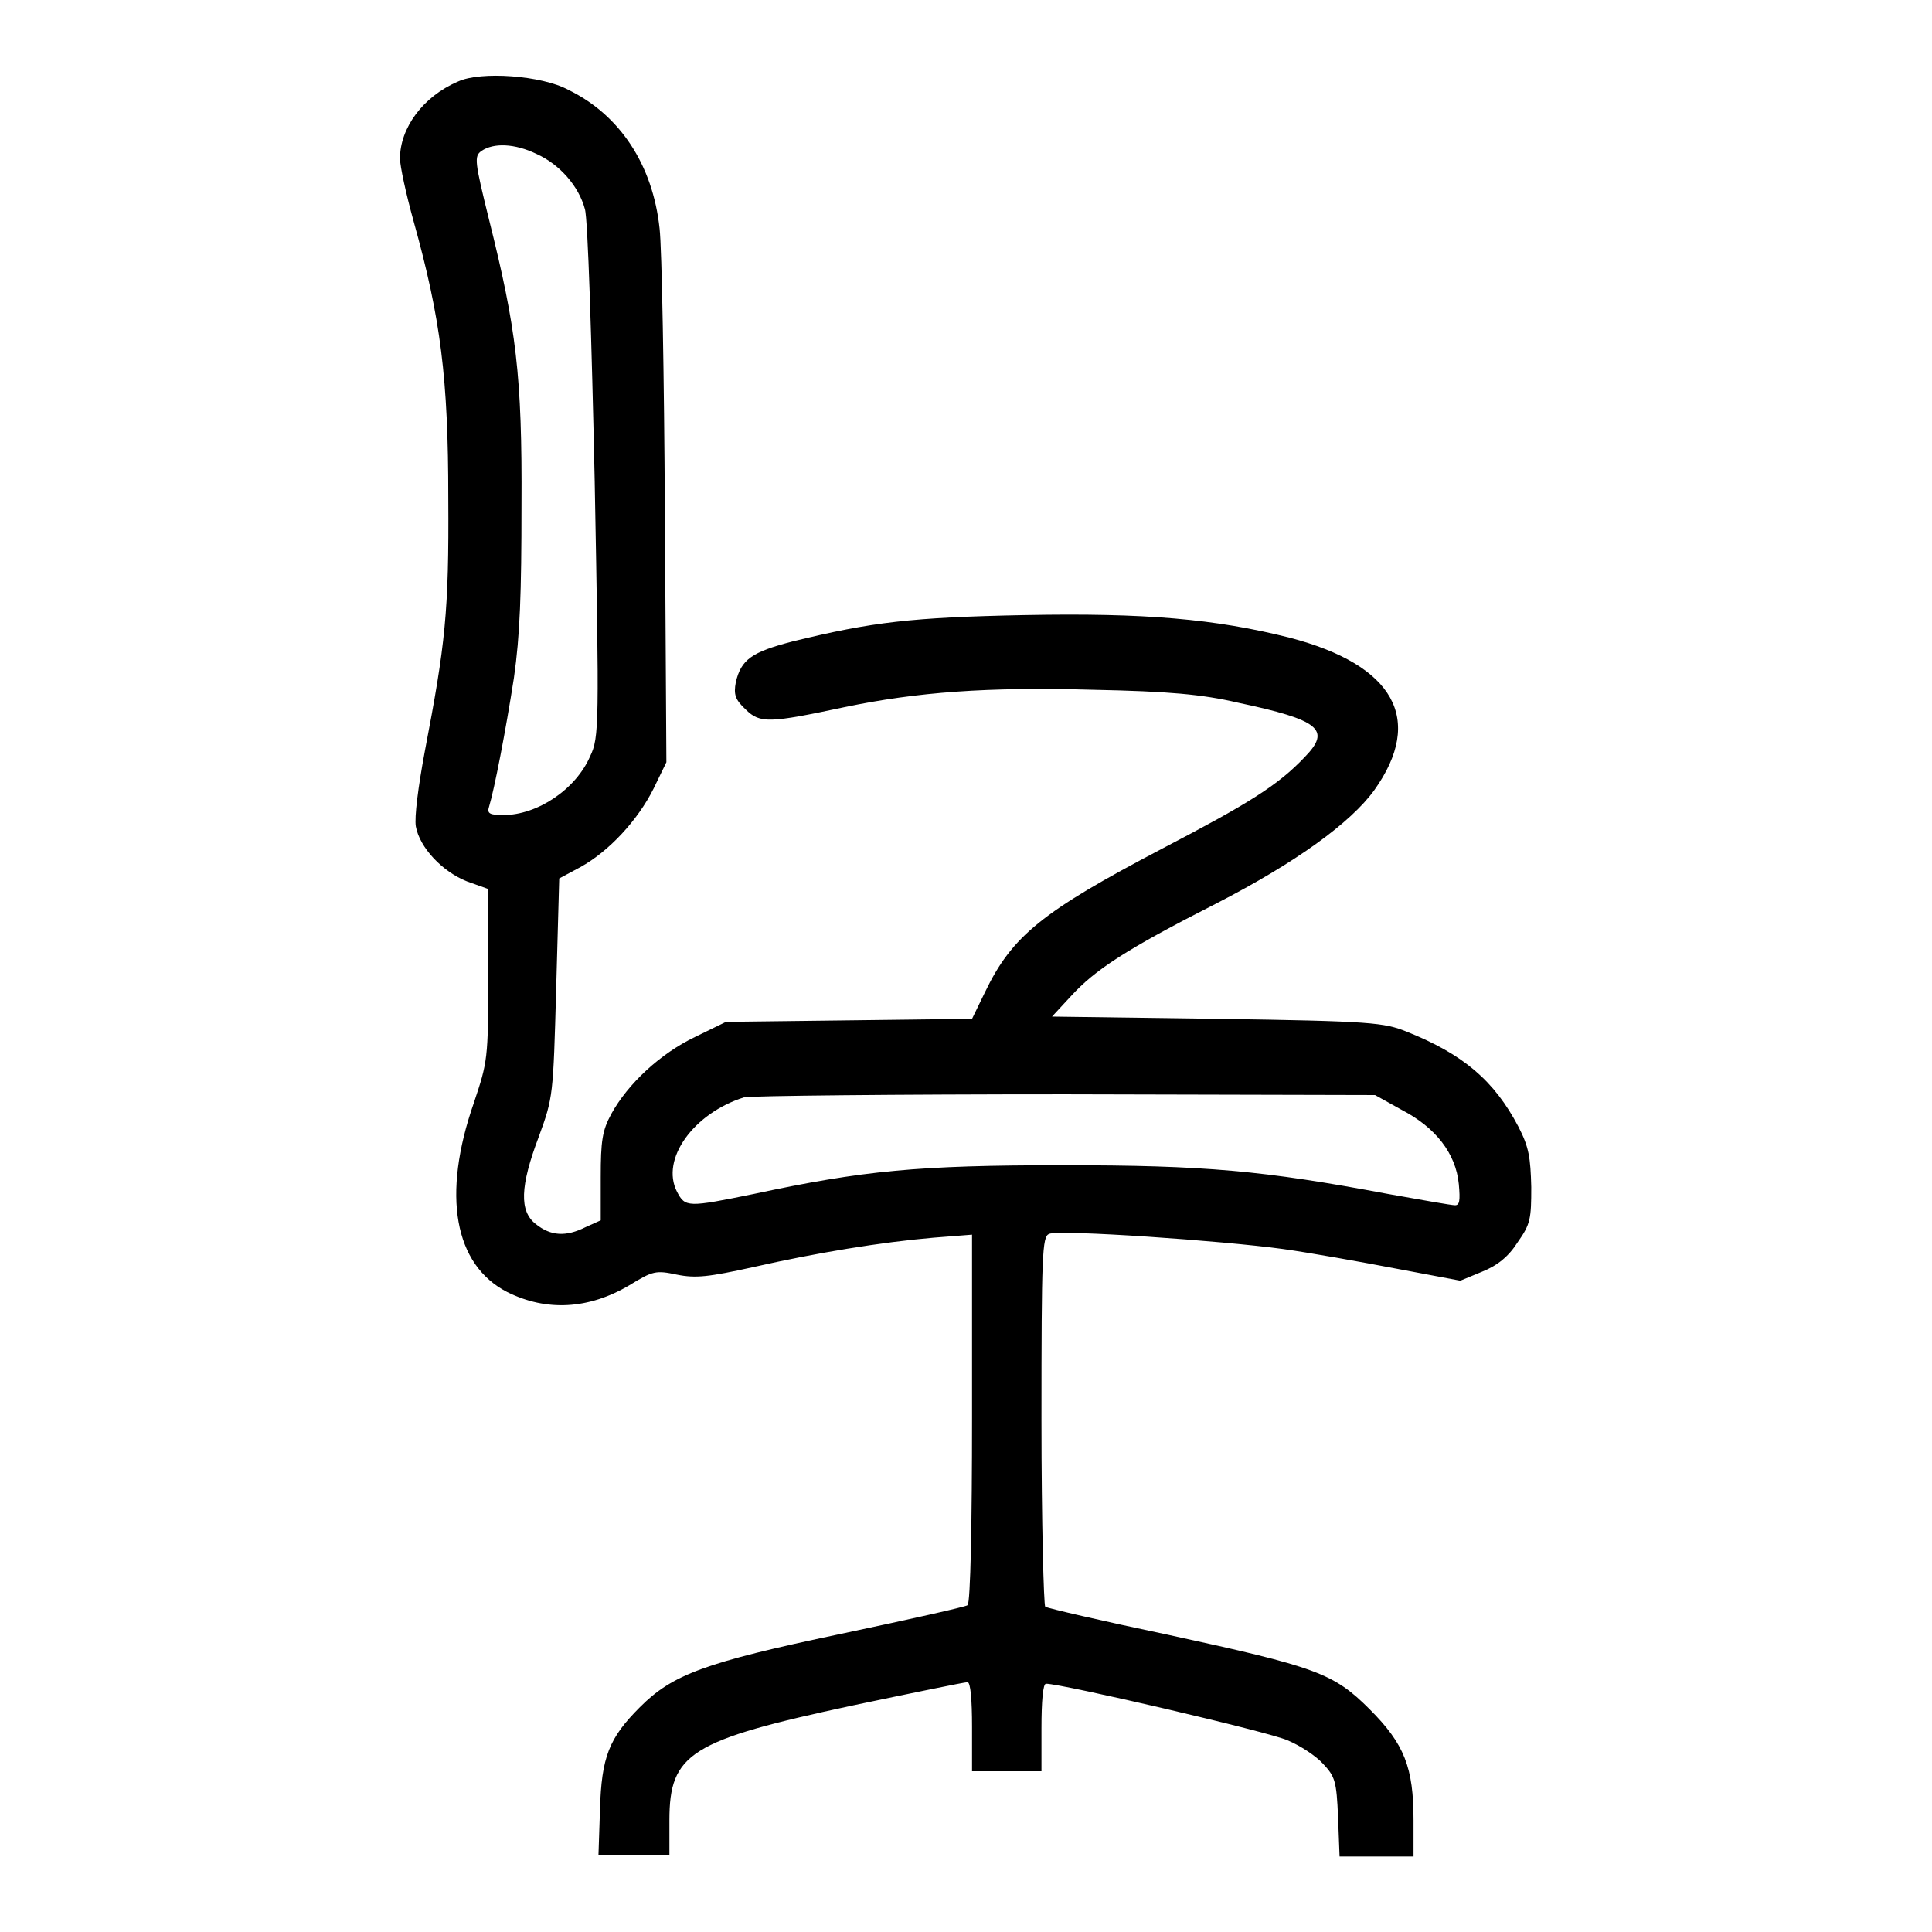 <?xml version="1.0" encoding="utf-8"?>
<!-- Svg Vector Icons : http://www.onlinewebfonts.com/icon -->
<!DOCTYPE svg PUBLIC "-//W3C//DTD SVG 1.1//EN" "http://www.w3.org/Graphics/SVG/1.1/DTD/svg11.dtd">
<svg version="1.1" xmlns="http://www.w3.org/2000/svg" xmlns:xlink="http://www.w3.org/1999/xlink" x="0px" y="0px" viewBox="0 0 256 256" enable-background="new 0 0 256 256" xml:space="preserve">
<g><g><g><path fill="#000000" d="M60.7,10.8C56,12.8,53,17,53,21c0,1,0.8,4.7,1.8,8.3c3.6,12.9,4.6,20.8,4.6,36.7c0.1,15.1-0.4,19.4-3.1,33.5c-0.9,4.8-1.4,8.8-1.2,10c0.5,2.8,3.5,6,6.8,7.3l2.8,1v11.4c0,11.2-0.1,11.5-1.9,16.9c-4.3,12.3-2.6,21.5,4.4,25.1c5.2,2.6,10.8,2.3,16.2-0.9c3.1-1.9,3.5-2,6.3-1.4c2.5,0.5,4.2,0.3,10.1-1c8.4-1.9,16.9-3.3,23.9-3.9l5.1-0.4v24.4c0,13.4-0.2,24.5-0.6,24.7c-0.2,0.2-7.8,1.9-16.8,3.8c-18.1,3.8-22.3,5.4-26.6,9.7c-4.1,4.1-5.1,6.6-5.3,13.6l-0.2,6H84h4.7v-4.6c0-8.9,2.8-10.6,24.2-15.2c8.1-1.7,14.9-3.1,15.3-3.1c0.4,0,0.6,2.3,0.6,5.9v5.9h4.6h4.6V229c0-3.6,0.2-5.9,0.6-5.9c2.1,0,29.6,6.4,32,7.5c1.7,0.7,3.8,2.1,4.7,3.1c1.6,1.7,1.8,2.3,2,7.1l0.2,5.2h4.9h4.9v-4.8c0-7-1.2-10.1-5.8-14.7c-4.8-4.8-7-5.6-26.8-9.9c-8.6-1.8-15.9-3.5-16.2-3.7c-0.2-0.2-0.5-11.3-0.5-24.7c0-22.1,0.1-24.3,1-24.7c1.4-0.6,23,0.9,31,2c3.6,0.5,10.3,1.7,15,2.6l8.5,1.6l2.9-1.2c2-0.8,3.5-2,4.7-3.9c1.7-2.4,1.8-3.1,1.8-7.3c-0.1-3.9-0.3-5.3-1.7-8c-3.2-6.1-7.3-9.6-14.8-12.6c-3-1.2-4.6-1.4-25.1-1.7l-21.9-0.3l2.5-2.7c3.2-3.5,7.3-6.2,19.3-12.3c10.5-5.4,17.8-10.7,20.9-15c6.7-9.4,2.6-16.6-11.2-20.2c-9.9-2.5-19.2-3.3-35.1-3c-15,0.3-20.2,0.9-30.8,3.5c-5.4,1.4-6.8,2.4-7.5,5.4c-0.3,1.6-0.1,2.3,1.3,3.6c1.9,1.9,3.2,1.8,13.1-0.3c9.6-2,18.9-2.7,33-2.3c9.9,0.2,14.4,0.6,19.1,1.7c10.9,2.3,12.4,3.6,8.9,7.2c-3.6,3.8-7.5,6.2-19,12.2c-15.8,8.3-19.8,11.5-23.4,19l-1.7,3.5l-16.3,0.2l-16.3,0.2l-4.1,2c-4.6,2.2-8.9,6.2-11.1,10.2c-1.2,2.2-1.4,3.6-1.4,8.4v5.7l-2,0.9c-2.6,1.3-4.6,1.2-6.6-0.4c-2.2-1.7-2.1-5,0.4-11.6c1.9-5.2,1.9-5.4,2.3-19.7l0.4-14.5l2.8-1.5c3.8-2.1,7.6-6.2,9.7-10.4l1.7-3.5l-0.2-33c-0.1-18.1-0.4-35.1-0.7-37.7c-0.9-8.5-5.3-15.1-12.1-18.4C71.8,10,63.7,9.4,60.7,10.8z M71.1,20.4c3.1,1.4,5.6,4.3,6.4,7.3c0.4,1.2,0.9,17.5,1.3,36.1c0.6,32.3,0.6,33.9-0.6,36.4c-1.9,4.4-7,7.8-11.5,7.8c-1.8,0-2.2-0.2-1.9-1.1c0.7-2.3,2.2-10,3.3-17.1c0.8-5.6,1-11.2,1-22.8c0.1-17.3-0.7-23.5-4.3-37.9c-1.9-7.7-2-8.4-1-9.1C65.4,18.9,68.2,19,71.1,20.4z M185.8,147.1c4.4,2.3,7.1,5.7,7.5,9.8c0.2,2.2,0.1,2.8-0.5,2.8c-0.5,0-4.4-0.7-8.9-1.5c-16.5-3.1-24.2-3.8-43.1-3.8c-19.2,0-26.4,0.7-40.9,3.8c-8.8,1.8-9.1,1.8-10.2-0.3c-2.2-4.3,2.2-10.4,8.9-12.5c0.9-0.2,20-0.4,42.6-0.4l41,0.1L185.8,147.1z"/></g></g></g>
</svg>